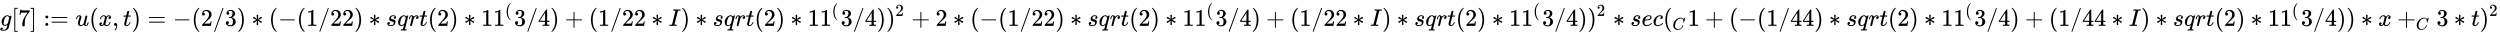<svg xmlns:xlink="http://www.w3.org/1999/xlink" width="242.347ex" height="3.343ex" style="vertical-align: -0.838ex;" viewBox="0 -1078.4 104343.6 1439.2" role="img" focusable="false" xmlns="http://www.w3.org/2000/svg" aria-labelledby="MathJax-SVG-1-Title">
<title id="MathJax-SVG-1-Title">{\displaystyle g[7]:={u(x,t)=-(2/3)*(-(1/22)*sqrt(2)*11^{(}3/4)+(1/22*I)*sqrt(2)*11^{(}3/4))^{2}+2*(-(1/22)*sqrt(2)*11^{(}3/4)+(1/22*I)*sqrt(2)*11^{(}3/4))^{2}*sec(_{C}1+(-(1/44)*sqrt(2)*11^{(}3/4)+(1/44*I)*sqrt(2)*11^{(}3/4))*x+_{C}3*t)^{2}}}</title>
<defs aria-hidden="true">
<path stroke-width="1" id="E1-MJMATHI-67" d="M311 43Q296 30 267 15T206 0Q143 0 105 45T66 160Q66 265 143 353T314 442Q361 442 401 394L404 398Q406 401 409 404T418 412T431 419T447 422Q461 422 470 413T480 394Q480 379 423 152T363 -80Q345 -134 286 -169T151 -205Q10 -205 10 -137Q10 -111 28 -91T74 -71Q89 -71 102 -80T116 -111Q116 -121 114 -130T107 -144T99 -154T92 -162L90 -164H91Q101 -167 151 -167Q189 -167 211 -155Q234 -144 254 -122T282 -75Q288 -56 298 -13Q311 35 311 43ZM384 328L380 339Q377 350 375 354T369 368T359 382T346 393T328 402T306 405Q262 405 221 352Q191 313 171 233T151 117Q151 38 213 38Q269 38 323 108L331 118L384 328Z"></path>
<path stroke-width="1" id="E1-MJMAIN-5B" d="M118 -250V750H255V710H158V-210H255V-250H118Z"></path>
<path stroke-width="1" id="E1-MJMAIN-37" d="M55 458Q56 460 72 567L88 674Q88 676 108 676H128V672Q128 662 143 655T195 646T364 644H485V605L417 512Q408 500 387 472T360 435T339 403T319 367T305 330T292 284T284 230T278 162T275 80Q275 66 275 52T274 28V19Q270 2 255 -10T221 -22Q210 -22 200 -19T179 0T168 40Q168 198 265 368Q285 400 349 489L395 552H302Q128 552 119 546Q113 543 108 522T98 479L95 458V455H55V458Z"></path>
<path stroke-width="1" id="E1-MJMAIN-5D" d="M22 710V750H159V-250H22V-210H119V710H22Z"></path>
<path stroke-width="1" id="E1-MJMAIN-3A" d="M78 370Q78 394 95 412T138 430Q162 430 180 414T199 371Q199 346 182 328T139 310T96 327T78 370ZM78 60Q78 84 95 102T138 120Q162 120 180 104T199 61Q199 36 182 18T139 0T96 17T78 60Z"></path>
<path stroke-width="1" id="E1-MJMAIN-3D" d="M56 347Q56 360 70 367H707Q722 359 722 347Q722 336 708 328L390 327H72Q56 332 56 347ZM56 153Q56 168 72 173H708Q722 163 722 153Q722 140 707 133H70Q56 140 56 153Z"></path>
<path stroke-width="1" id="E1-MJMATHI-75" d="M21 287Q21 295 30 318T55 370T99 420T158 442Q204 442 227 417T250 358Q250 340 216 246T182 105Q182 62 196 45T238 27T291 44T328 78L339 95Q341 99 377 247Q407 367 413 387T427 416Q444 431 463 431Q480 431 488 421T496 402L420 84Q419 79 419 68Q419 43 426 35T447 26Q469 29 482 57T512 145Q514 153 532 153Q551 153 551 144Q550 139 549 130T540 98T523 55T498 17T462 -8Q454 -10 438 -10Q372 -10 347 46Q345 45 336 36T318 21T296 6T267 -6T233 -11Q189 -11 155 7Q103 38 103 113Q103 170 138 262T173 379Q173 380 173 381Q173 390 173 393T169 400T158 404H154Q131 404 112 385T82 344T65 302T57 280Q55 278 41 278H27Q21 284 21 287Z"></path>
<path stroke-width="1" id="E1-MJMAIN-28" d="M94 250Q94 319 104 381T127 488T164 576T202 643T244 695T277 729T302 750H315H319Q333 750 333 741Q333 738 316 720T275 667T226 581T184 443T167 250T184 58T225 -81T274 -167T316 -220T333 -241Q333 -250 318 -250H315H302L274 -226Q180 -141 137 -14T94 250Z"></path>
<path stroke-width="1" id="E1-MJMATHI-78" d="M52 289Q59 331 106 386T222 442Q257 442 286 424T329 379Q371 442 430 442Q467 442 494 420T522 361Q522 332 508 314T481 292T458 288Q439 288 427 299T415 328Q415 374 465 391Q454 404 425 404Q412 404 406 402Q368 386 350 336Q290 115 290 78Q290 50 306 38T341 26Q378 26 414 59T463 140Q466 150 469 151T485 153H489Q504 153 504 145Q504 144 502 134Q486 77 440 33T333 -11Q263 -11 227 52Q186 -10 133 -10H127Q78 -10 57 16T35 71Q35 103 54 123T99 143Q142 143 142 101Q142 81 130 66T107 46T94 41L91 40Q91 39 97 36T113 29T132 26Q168 26 194 71Q203 87 217 139T245 247T261 313Q266 340 266 352Q266 380 251 392T217 404Q177 404 142 372T93 290Q91 281 88 280T72 278H58Q52 284 52 289Z"></path>
<path stroke-width="1" id="E1-MJMAIN-2C" d="M78 35T78 60T94 103T137 121Q165 121 187 96T210 8Q210 -27 201 -60T180 -117T154 -158T130 -185T117 -194Q113 -194 104 -185T95 -172Q95 -168 106 -156T131 -126T157 -76T173 -3V9L172 8Q170 7 167 6T161 3T152 1T140 0Q113 0 96 17Z"></path>
<path stroke-width="1" id="E1-MJMATHI-74" d="M26 385Q19 392 19 395Q19 399 22 411T27 425Q29 430 36 430T87 431H140L159 511Q162 522 166 540T173 566T179 586T187 603T197 615T211 624T229 626Q247 625 254 615T261 596Q261 589 252 549T232 470L222 433Q222 431 272 431H323Q330 424 330 420Q330 398 317 385H210L174 240Q135 80 135 68Q135 26 162 26Q197 26 230 60T283 144Q285 150 288 151T303 153H307Q322 153 322 145Q322 142 319 133Q314 117 301 95T267 48T216 6T155 -11Q125 -11 98 4T59 56Q57 64 57 83V101L92 241Q127 382 128 383Q128 385 77 385H26Z"></path>
<path stroke-width="1" id="E1-MJMAIN-29" d="M60 749L64 750Q69 750 74 750H86L114 726Q208 641 251 514T294 250Q294 182 284 119T261 12T224 -76T186 -143T145 -194T113 -227T90 -246Q87 -249 86 -250H74Q66 -250 63 -250T58 -247T55 -238Q56 -237 66 -225Q221 -64 221 250T66 725Q56 737 55 738Q55 746 60 749Z"></path>
<path stroke-width="1" id="E1-MJMAIN-2212" d="M84 237T84 250T98 270H679Q694 262 694 250T679 230H98Q84 237 84 250Z"></path>
<path stroke-width="1" id="E1-MJMAIN-32" d="M109 429Q82 429 66 447T50 491Q50 562 103 614T235 666Q326 666 387 610T449 465Q449 422 429 383T381 315T301 241Q265 210 201 149L142 93L218 92Q375 92 385 97Q392 99 409 186V189H449V186Q448 183 436 95T421 3V0H50V19V31Q50 38 56 46T86 81Q115 113 136 137Q145 147 170 174T204 211T233 244T261 278T284 308T305 340T320 369T333 401T340 431T343 464Q343 527 309 573T212 619Q179 619 154 602T119 569T109 550Q109 549 114 549Q132 549 151 535T170 489Q170 464 154 447T109 429Z"></path>
<path stroke-width="1" id="E1-MJMAIN-2F" d="M423 750Q432 750 438 744T444 730Q444 725 271 248T92 -240Q85 -250 75 -250Q68 -250 62 -245T56 -231Q56 -221 230 257T407 740Q411 750 423 750Z"></path>
<path stroke-width="1" id="E1-MJMAIN-33" d="M127 463Q100 463 85 480T69 524Q69 579 117 622T233 665Q268 665 277 664Q351 652 390 611T430 522Q430 470 396 421T302 350L299 348Q299 347 308 345T337 336T375 315Q457 262 457 175Q457 96 395 37T238 -22Q158 -22 100 21T42 130Q42 158 60 175T105 193Q133 193 151 175T169 130Q169 119 166 110T159 94T148 82T136 74T126 70T118 67L114 66Q165 21 238 21Q293 21 321 74Q338 107 338 175V195Q338 290 274 322Q259 328 213 329L171 330L168 332Q166 335 166 348Q166 366 174 366Q202 366 232 371Q266 376 294 413T322 525V533Q322 590 287 612Q265 626 240 626Q208 626 181 615T143 592T132 580H135Q138 579 143 578T153 573T165 566T175 555T183 540T186 520Q186 498 172 481T127 463Z"></path>
<path stroke-width="1" id="E1-MJMAIN-2217" d="M229 286Q216 420 216 436Q216 454 240 464Q241 464 245 464T251 465Q263 464 273 456T283 436Q283 419 277 356T270 286L328 328Q384 369 389 372T399 375Q412 375 423 365T435 338Q435 325 425 315Q420 312 357 282T289 250L355 219L425 184Q434 175 434 161Q434 146 425 136T401 125Q393 125 383 131T328 171L270 213Q283 79 283 63Q283 53 276 44T250 35Q231 35 224 44T216 63Q216 80 222 143T229 213L171 171Q115 130 110 127Q106 124 100 124Q87 124 76 134T64 161Q64 166 64 169T67 175T72 181T81 188T94 195T113 204T138 215T170 230T210 250L74 315Q65 324 65 338Q65 353 74 363T98 374Q106 374 116 368T171 328L229 286Z"></path>
<path stroke-width="1" id="E1-MJMAIN-31" d="M213 578L200 573Q186 568 160 563T102 556H83V602H102Q149 604 189 617T245 641T273 663Q275 666 285 666Q294 666 302 660V361L303 61Q310 54 315 52T339 48T401 46H427V0H416Q395 3 257 3Q121 3 100 0H88V46H114Q136 46 152 46T177 47T193 50T201 52T207 57T213 61V578Z"></path>
<path stroke-width="1" id="E1-MJMATHI-73" d="M131 289Q131 321 147 354T203 415T300 442Q362 442 390 415T419 355Q419 323 402 308T364 292Q351 292 340 300T328 326Q328 342 337 354T354 372T367 378Q368 378 368 379Q368 382 361 388T336 399T297 405Q249 405 227 379T204 326Q204 301 223 291T278 274T330 259Q396 230 396 163Q396 135 385 107T352 51T289 7T195 -10Q118 -10 86 19T53 87Q53 126 74 143T118 160Q133 160 146 151T160 120Q160 94 142 76T111 58Q109 57 108 57T107 55Q108 52 115 47T146 34T201 27Q237 27 263 38T301 66T318 97T323 122Q323 150 302 164T254 181T195 196T148 231Q131 256 131 289Z"></path>
<path stroke-width="1" id="E1-MJMATHI-71" d="M33 157Q33 258 109 349T280 441Q340 441 372 389Q373 390 377 395T388 406T404 418Q438 442 450 442Q454 442 457 439T460 434Q460 425 391 149Q320 -135 320 -139Q320 -147 365 -148H390Q396 -156 396 -157T393 -175Q389 -188 383 -194H370Q339 -192 262 -192Q234 -192 211 -192T174 -192T157 -193Q143 -193 143 -185Q143 -182 145 -170Q149 -154 152 -151T172 -148Q220 -148 230 -141Q238 -136 258 -53T279 32Q279 33 272 29Q224 -10 172 -10Q117 -10 75 30T33 157ZM352 326Q329 405 277 405Q242 405 210 374T160 293Q131 214 119 129Q119 126 119 118T118 106Q118 61 136 44T179 26Q233 26 290 98L298 109L352 326Z"></path>
<path stroke-width="1" id="E1-MJMATHI-72" d="M21 287Q22 290 23 295T28 317T38 348T53 381T73 411T99 433T132 442Q161 442 183 430T214 408T225 388Q227 382 228 382T236 389Q284 441 347 441H350Q398 441 422 400Q430 381 430 363Q430 333 417 315T391 292T366 288Q346 288 334 299T322 328Q322 376 378 392Q356 405 342 405Q286 405 239 331Q229 315 224 298T190 165Q156 25 151 16Q138 -11 108 -11Q95 -11 87 -5T76 7T74 17Q74 30 114 189T154 366Q154 405 128 405Q107 405 92 377T68 316T57 280Q55 278 41 278H27Q21 284 21 287Z"></path>
<path stroke-width="1" id="E1-MJMAIN-34" d="M462 0Q444 3 333 3Q217 3 199 0H190V46H221Q241 46 248 46T265 48T279 53T286 61Q287 63 287 115V165H28V211L179 442Q332 674 334 675Q336 677 355 677H373L379 671V211H471V165H379V114Q379 73 379 66T385 54Q393 47 442 46H471V0H462ZM293 211V545L74 212L183 211H293Z"></path>
<path stroke-width="1" id="E1-MJMAIN-2B" d="M56 237T56 250T70 270H369V420L370 570Q380 583 389 583Q402 583 409 568V270H707Q722 262 722 250T707 230H409V-68Q401 -82 391 -82H389H387Q375 -82 369 -68V230H70Q56 237 56 250Z"></path>
<path stroke-width="1" id="E1-MJMATHI-49" d="M43 1Q26 1 26 10Q26 12 29 24Q34 43 39 45Q42 46 54 46H60Q120 46 136 53Q137 53 138 54Q143 56 149 77T198 273Q210 318 216 344Q286 624 286 626Q284 630 284 631Q274 637 213 637H193Q184 643 189 662Q193 677 195 680T209 683H213Q285 681 359 681Q481 681 487 683H497Q504 676 504 672T501 655T494 639Q491 637 471 637Q440 637 407 634Q393 631 388 623Q381 609 337 432Q326 385 315 341Q245 65 245 59Q245 52 255 50T307 46H339Q345 38 345 37T342 19Q338 6 332 0H316Q279 2 179 2Q143 2 113 2T65 2T43 1Z"></path>
<path stroke-width="1" id="E1-MJMATHI-65" d="M39 168Q39 225 58 272T107 350T174 402T244 433T307 442H310Q355 442 388 420T421 355Q421 265 310 237Q261 224 176 223Q139 223 138 221Q138 219 132 186T125 128Q125 81 146 54T209 26T302 45T394 111Q403 121 406 121Q410 121 419 112T429 98T420 82T390 55T344 24T281 -1T205 -11Q126 -11 83 42T39 168ZM373 353Q367 405 305 405Q272 405 244 391T199 357T170 316T154 280T149 261Q149 260 169 260Q282 260 327 284T373 353Z"></path>
<path stroke-width="1" id="E1-MJMATHI-63" d="M34 159Q34 268 120 355T306 442Q362 442 394 418T427 355Q427 326 408 306T360 285Q341 285 330 295T319 325T330 359T352 380T366 386H367Q367 388 361 392T340 400T306 404Q276 404 249 390Q228 381 206 359Q162 315 142 235T121 119Q121 73 147 50Q169 26 205 26H209Q321 26 394 111Q403 121 406 121Q410 121 419 112T429 98T420 83T391 55T346 25T282 0T202 -11Q127 -11 81 37T34 159Z"></path>
<path stroke-width="1" id="E1-MJMATHI-43" d="M50 252Q50 367 117 473T286 641T490 704Q580 704 633 653Q642 643 648 636T656 626L657 623Q660 623 684 649Q691 655 699 663T715 679T725 690L740 705H746Q760 705 760 698Q760 694 728 561Q692 422 692 421Q690 416 687 415T669 413H653Q647 419 647 422Q647 423 648 429T650 449T651 481Q651 552 619 605T510 659Q484 659 454 652T382 628T299 572T226 479Q194 422 175 346T156 222Q156 108 232 58Q280 24 350 24Q441 24 512 92T606 240Q610 253 612 255T628 257Q648 257 648 248Q648 243 647 239Q618 132 523 55T319 -22Q206 -22 128 53T50 252Z"></path>
</defs>
<g stroke="currentColor" fill="currentColor" stroke-width="0" transform="matrix(1 0 0 -1 0 0)" aria-hidden="true">
 <use xlink:href="#E1-MJMATHI-67" x="0" y="0"></use>
 <use xlink:href="#E1-MJMAIN-5B" x="480" y="0"></use>
 <use xlink:href="#E1-MJMAIN-37" x="759" y="0"></use>
 <use xlink:href="#E1-MJMAIN-5D" x="1259" y="0"></use>
<g transform="translate(1815,0)">
 <use xlink:href="#E1-MJMAIN-3A"></use>
 <use xlink:href="#E1-MJMAIN-3D" x="278" y="0"></use>
</g>
<g transform="translate(3150,0)">
 <use xlink:href="#E1-MJMATHI-75" x="0" y="0"></use>
 <use xlink:href="#E1-MJMAIN-28" x="572" y="0"></use>
 <use xlink:href="#E1-MJMATHI-78" x="962" y="0"></use>
 <use xlink:href="#E1-MJMAIN-2C" x="1534" y="0"></use>
 <use xlink:href="#E1-MJMATHI-74" x="1979" y="0"></use>
 <use xlink:href="#E1-MJMAIN-29" x="2341" y="0"></use>
 <use xlink:href="#E1-MJMAIN-3D" x="3008" y="0"></use>
 <use xlink:href="#E1-MJMAIN-2212" x="4064" y="0"></use>
 <use xlink:href="#E1-MJMAIN-28" x="4843" y="0"></use>
 <use xlink:href="#E1-MJMAIN-32" x="5232" y="0"></use>
 <use xlink:href="#E1-MJMAIN-2F" x="5733" y="0"></use>
 <use xlink:href="#E1-MJMAIN-33" x="6233" y="0"></use>
 <use xlink:href="#E1-MJMAIN-29" x="6734" y="0"></use>
 <use xlink:href="#E1-MJMAIN-2217" x="7345" y="0"></use>
 <use xlink:href="#E1-MJMAIN-28" x="8068" y="0"></use>
 <use xlink:href="#E1-MJMAIN-2212" x="8458" y="0"></use>
 <use xlink:href="#E1-MJMAIN-28" x="9236" y="0"></use>
 <use xlink:href="#E1-MJMAIN-31" x="9626" y="0"></use>
 <use xlink:href="#E1-MJMAIN-2F" x="10126" y="0"></use>
<g transform="translate(10627,0)">
 <use xlink:href="#E1-MJMAIN-32"></use>
 <use xlink:href="#E1-MJMAIN-32" x="500" y="0"></use>
</g>
 <use xlink:href="#E1-MJMAIN-29" x="11628" y="0"></use>
 <use xlink:href="#E1-MJMAIN-2217" x="12239" y="0"></use>
 <use xlink:href="#E1-MJMATHI-73" x="12962" y="0"></use>
 <use xlink:href="#E1-MJMATHI-71" x="13432" y="0"></use>
 <use xlink:href="#E1-MJMATHI-72" x="13892" y="0"></use>
 <use xlink:href="#E1-MJMATHI-74" x="14344" y="0"></use>
 <use xlink:href="#E1-MJMAIN-28" x="14705" y="0"></use>
 <use xlink:href="#E1-MJMAIN-32" x="15095" y="0"></use>
 <use xlink:href="#E1-MJMAIN-29" x="15595" y="0"></use>
 <use xlink:href="#E1-MJMAIN-2217" x="16207" y="0"></use>
<g transform="translate(16930,0)">
 <use xlink:href="#E1-MJMAIN-31"></use>
 <use xlink:href="#E1-MJMAIN-31" x="500" y="0"></use>
 <use transform="scale(0.707)" xlink:href="#E1-MJMAIN-28" x="1415" y="583"></use>
</g>
 <use xlink:href="#E1-MJMAIN-33" x="18306" y="0"></use>
 <use xlink:href="#E1-MJMAIN-2F" x="18806" y="0"></use>
 <use xlink:href="#E1-MJMAIN-34" x="19307" y="0"></use>
 <use xlink:href="#E1-MJMAIN-29" x="19807" y="0"></use>
 <use xlink:href="#E1-MJMAIN-2B" x="20419" y="0"></use>
 <use xlink:href="#E1-MJMAIN-28" x="21420" y="0"></use>
 <use xlink:href="#E1-MJMAIN-31" x="21809" y="0"></use>
 <use xlink:href="#E1-MJMAIN-2F" x="22310" y="0"></use>
<g transform="translate(22810,0)">
 <use xlink:href="#E1-MJMAIN-32"></use>
 <use xlink:href="#E1-MJMAIN-32" x="500" y="0"></use>
</g>
 <use xlink:href="#E1-MJMAIN-2217" x="24034" y="0"></use>
 <use xlink:href="#E1-MJMATHI-49" x="24756" y="0"></use>
 <use xlink:href="#E1-MJMAIN-29" x="25261" y="0"></use>
 <use xlink:href="#E1-MJMAIN-2217" x="25873" y="0"></use>
 <use xlink:href="#E1-MJMATHI-73" x="26595" y="0"></use>
 <use xlink:href="#E1-MJMATHI-71" x="27065" y="0"></use>
 <use xlink:href="#E1-MJMATHI-72" x="27525" y="0"></use>
 <use xlink:href="#E1-MJMATHI-74" x="27977" y="0"></use>
 <use xlink:href="#E1-MJMAIN-28" x="28338" y="0"></use>
 <use xlink:href="#E1-MJMAIN-32" x="28728" y="0"></use>
 <use xlink:href="#E1-MJMAIN-29" x="29228" y="0"></use>
 <use xlink:href="#E1-MJMAIN-2217" x="29840" y="0"></use>
<g transform="translate(30563,0)">
 <use xlink:href="#E1-MJMAIN-31"></use>
 <use xlink:href="#E1-MJMAIN-31" x="500" y="0"></use>
 <use transform="scale(0.707)" xlink:href="#E1-MJMAIN-28" x="1415" y="583"></use>
</g>
 <use xlink:href="#E1-MJMAIN-33" x="31939" y="0"></use>
 <use xlink:href="#E1-MJMAIN-2F" x="32440" y="0"></use>
 <use xlink:href="#E1-MJMAIN-34" x="32940" y="0"></use>
 <use xlink:href="#E1-MJMAIN-29" x="33441" y="0"></use>
<g transform="translate(33830,0)">
 <use xlink:href="#E1-MJMAIN-29" x="0" y="0"></use>
 <use transform="scale(0.707)" xlink:href="#E1-MJMAIN-32" x="550" y="583"></use>
</g>
 <use xlink:href="#E1-MJMAIN-2B" x="34896" y="0"></use>
 <use xlink:href="#E1-MJMAIN-32" x="35897" y="0"></use>
 <use xlink:href="#E1-MJMAIN-2217" x="36619" y="0"></use>
 <use xlink:href="#E1-MJMAIN-28" x="37342" y="0"></use>
 <use xlink:href="#E1-MJMAIN-2212" x="37731" y="0"></use>
 <use xlink:href="#E1-MJMAIN-28" x="38510" y="0"></use>
 <use xlink:href="#E1-MJMAIN-31" x="38899" y="0"></use>
 <use xlink:href="#E1-MJMAIN-2F" x="39400" y="0"></use>
<g transform="translate(39900,0)">
 <use xlink:href="#E1-MJMAIN-32"></use>
 <use xlink:href="#E1-MJMAIN-32" x="500" y="0"></use>
</g>
 <use xlink:href="#E1-MJMAIN-29" x="40901" y="0"></use>
 <use xlink:href="#E1-MJMAIN-2217" x="41513" y="0"></use>
 <use xlink:href="#E1-MJMATHI-73" x="42236" y="0"></use>
 <use xlink:href="#E1-MJMATHI-71" x="42705" y="0"></use>
 <use xlink:href="#E1-MJMATHI-72" x="43166" y="0"></use>
 <use xlink:href="#E1-MJMATHI-74" x="43617" y="0"></use>
 <use xlink:href="#E1-MJMAIN-28" x="43979" y="0"></use>
 <use xlink:href="#E1-MJMAIN-32" x="44368" y="0"></use>
 <use xlink:href="#E1-MJMAIN-29" x="44869" y="0"></use>
 <use xlink:href="#E1-MJMAIN-2217" x="45481" y="0"></use>
<g transform="translate(46203,0)">
 <use xlink:href="#E1-MJMAIN-31"></use>
 <use xlink:href="#E1-MJMAIN-31" x="500" y="0"></use>
 <use transform="scale(0.707)" xlink:href="#E1-MJMAIN-28" x="1415" y="583"></use>
</g>
 <use xlink:href="#E1-MJMAIN-33" x="47580" y="0"></use>
 <use xlink:href="#E1-MJMAIN-2F" x="48080" y="0"></use>
 <use xlink:href="#E1-MJMAIN-34" x="48581" y="0"></use>
 <use xlink:href="#E1-MJMAIN-29" x="49081" y="0"></use>
 <use xlink:href="#E1-MJMAIN-2B" x="49693" y="0"></use>
 <use xlink:href="#E1-MJMAIN-28" x="50694" y="0"></use>
 <use xlink:href="#E1-MJMAIN-31" x="51083" y="0"></use>
 <use xlink:href="#E1-MJMAIN-2F" x="51584" y="0"></use>
<g transform="translate(52084,0)">
 <use xlink:href="#E1-MJMAIN-32"></use>
 <use xlink:href="#E1-MJMAIN-32" x="500" y="0"></use>
</g>
 <use xlink:href="#E1-MJMAIN-2217" x="53307" y="0"></use>
 <use xlink:href="#E1-MJMATHI-49" x="54030" y="0"></use>
 <use xlink:href="#E1-MJMAIN-29" x="54535" y="0"></use>
 <use xlink:href="#E1-MJMAIN-2217" x="55146" y="0"></use>
 <use xlink:href="#E1-MJMATHI-73" x="55869" y="0"></use>
 <use xlink:href="#E1-MJMATHI-71" x="56339" y="0"></use>
 <use xlink:href="#E1-MJMATHI-72" x="56799" y="0"></use>
 <use xlink:href="#E1-MJMATHI-74" x="57251" y="0"></use>
 <use xlink:href="#E1-MJMAIN-28" x="57612" y="0"></use>
 <use xlink:href="#E1-MJMAIN-32" x="58002" y="0"></use>
 <use xlink:href="#E1-MJMAIN-29" x="58502" y="0"></use>
 <use xlink:href="#E1-MJMAIN-2217" x="59114" y="0"></use>
<g transform="translate(59837,0)">
 <use xlink:href="#E1-MJMAIN-31"></use>
 <use xlink:href="#E1-MJMAIN-31" x="500" y="0"></use>
 <use transform="scale(0.707)" xlink:href="#E1-MJMAIN-28" x="1415" y="583"></use>
</g>
 <use xlink:href="#E1-MJMAIN-33" x="61213" y="0"></use>
 <use xlink:href="#E1-MJMAIN-2F" x="61713" y="0"></use>
 <use xlink:href="#E1-MJMAIN-34" x="62214" y="0"></use>
 <use xlink:href="#E1-MJMAIN-29" x="62714" y="0"></use>
<g transform="translate(63104,0)">
 <use xlink:href="#E1-MJMAIN-29" x="0" y="0"></use>
 <use transform="scale(0.707)" xlink:href="#E1-MJMAIN-32" x="550" y="583"></use>
</g>
 <use xlink:href="#E1-MJMAIN-2217" x="64170" y="0"></use>
 <use xlink:href="#E1-MJMATHI-73" x="64892" y="0"></use>
 <use xlink:href="#E1-MJMATHI-65" x="65362" y="0"></use>
 <use xlink:href="#E1-MJMATHI-63" x="65828" y="0"></use>
<g transform="translate(66262,0)">
 <use xlink:href="#E1-MJMAIN-28" x="0" y="0"></use>
 <use transform="scale(0.707)" xlink:href="#E1-MJMATHI-43" x="550" y="-219"></use>
</g>
 <use xlink:href="#E1-MJMAIN-31" x="67289" y="0"></use>
 <use xlink:href="#E1-MJMAIN-2B" x="68012" y="0"></use>
 <use xlink:href="#E1-MJMAIN-28" x="69013" y="0"></use>
 <use xlink:href="#E1-MJMAIN-2212" x="69402" y="0"></use>
 <use xlink:href="#E1-MJMAIN-28" x="70181" y="0"></use>
 <use xlink:href="#E1-MJMAIN-31" x="70570" y="0"></use>
 <use xlink:href="#E1-MJMAIN-2F" x="71071" y="0"></use>
<g transform="translate(71571,0)">
 <use xlink:href="#E1-MJMAIN-34"></use>
 <use xlink:href="#E1-MJMAIN-34" x="500" y="0"></use>
</g>
 <use xlink:href="#E1-MJMAIN-29" x="72572" y="0"></use>
 <use xlink:href="#E1-MJMAIN-2217" x="73184" y="0"></use>
 <use xlink:href="#E1-MJMATHI-73" x="73906" y="0"></use>
 <use xlink:href="#E1-MJMATHI-71" x="74376" y="0"></use>
 <use xlink:href="#E1-MJMATHI-72" x="74836" y="0"></use>
 <use xlink:href="#E1-MJMATHI-74" x="75288" y="0"></use>
 <use xlink:href="#E1-MJMAIN-28" x="75649" y="0"></use>
 <use xlink:href="#E1-MJMAIN-32" x="76039" y="0"></use>
 <use xlink:href="#E1-MJMAIN-29" x="76539" y="0"></use>
 <use xlink:href="#E1-MJMAIN-2217" x="77151" y="0"></use>
<g transform="translate(77874,0)">
 <use xlink:href="#E1-MJMAIN-31"></use>
 <use xlink:href="#E1-MJMAIN-31" x="500" y="0"></use>
 <use transform="scale(0.707)" xlink:href="#E1-MJMAIN-28" x="1415" y="583"></use>
</g>
 <use xlink:href="#E1-MJMAIN-33" x="79250" y="0"></use>
 <use xlink:href="#E1-MJMAIN-2F" x="79751" y="0"></use>
 <use xlink:href="#E1-MJMAIN-34" x="80251" y="0"></use>
 <use xlink:href="#E1-MJMAIN-29" x="80752" y="0"></use>
 <use xlink:href="#E1-MJMAIN-2B" x="81364" y="0"></use>
 <use xlink:href="#E1-MJMAIN-28" x="82364" y="0"></use>
 <use xlink:href="#E1-MJMAIN-31" x="82754" y="0"></use>
 <use xlink:href="#E1-MJMAIN-2F" x="83254" y="0"></use>
<g transform="translate(83755,0)">
 <use xlink:href="#E1-MJMAIN-34"></use>
 <use xlink:href="#E1-MJMAIN-34" x="500" y="0"></use>
</g>
 <use xlink:href="#E1-MJMAIN-2217" x="84978" y="0"></use>
 <use xlink:href="#E1-MJMATHI-49" x="85701" y="0"></use>
 <use xlink:href="#E1-MJMAIN-29" x="86205" y="0"></use>
 <use xlink:href="#E1-MJMAIN-2217" x="86817" y="0"></use>
 <use xlink:href="#E1-MJMATHI-73" x="87540" y="0"></use>
 <use xlink:href="#E1-MJMATHI-71" x="88009" y="0"></use>
 <use xlink:href="#E1-MJMATHI-72" x="88470" y="0"></use>
 <use xlink:href="#E1-MJMATHI-74" x="88921" y="0"></use>
 <use xlink:href="#E1-MJMAIN-28" x="89283" y="0"></use>
 <use xlink:href="#E1-MJMAIN-32" x="89672" y="0"></use>
 <use xlink:href="#E1-MJMAIN-29" x="90173" y="0"></use>
 <use xlink:href="#E1-MJMAIN-2217" x="90784" y="0"></use>
<g transform="translate(91507,0)">
 <use xlink:href="#E1-MJMAIN-31"></use>
 <use xlink:href="#E1-MJMAIN-31" x="500" y="0"></use>
 <use transform="scale(0.707)" xlink:href="#E1-MJMAIN-28" x="1415" y="583"></use>
</g>
 <use xlink:href="#E1-MJMAIN-33" x="92884" y="0"></use>
 <use xlink:href="#E1-MJMAIN-2F" x="93384" y="0"></use>
 <use xlink:href="#E1-MJMAIN-34" x="93885" y="0"></use>
 <use xlink:href="#E1-MJMAIN-29" x="94385" y="0"></use>
 <use xlink:href="#E1-MJMAIN-29" x="94775" y="0"></use>
 <use xlink:href="#E1-MJMAIN-2217" x="95386" y="0"></use>
 <use xlink:href="#E1-MJMATHI-78" x="96109" y="0"></use>
<g transform="translate(96904,0)">
 <use xlink:href="#E1-MJMAIN-2B" x="0" y="0"></use>
 <use transform="scale(0.707)" xlink:href="#E1-MJMATHI-43" x="1100" y="-219"></use>
</g>
 <use xlink:href="#E1-MJMAIN-33" x="98542" y="0"></use>
 <use xlink:href="#E1-MJMAIN-2217" x="99265" y="0"></use>
 <use xlink:href="#E1-MJMATHI-74" x="99988" y="0"></use>
<g transform="translate(100349,0)">
 <use xlink:href="#E1-MJMAIN-29" x="0" y="0"></use>
 <use transform="scale(0.707)" xlink:href="#E1-MJMAIN-32" x="550" y="583"></use>
</g>
</g>
</g>
</svg>
